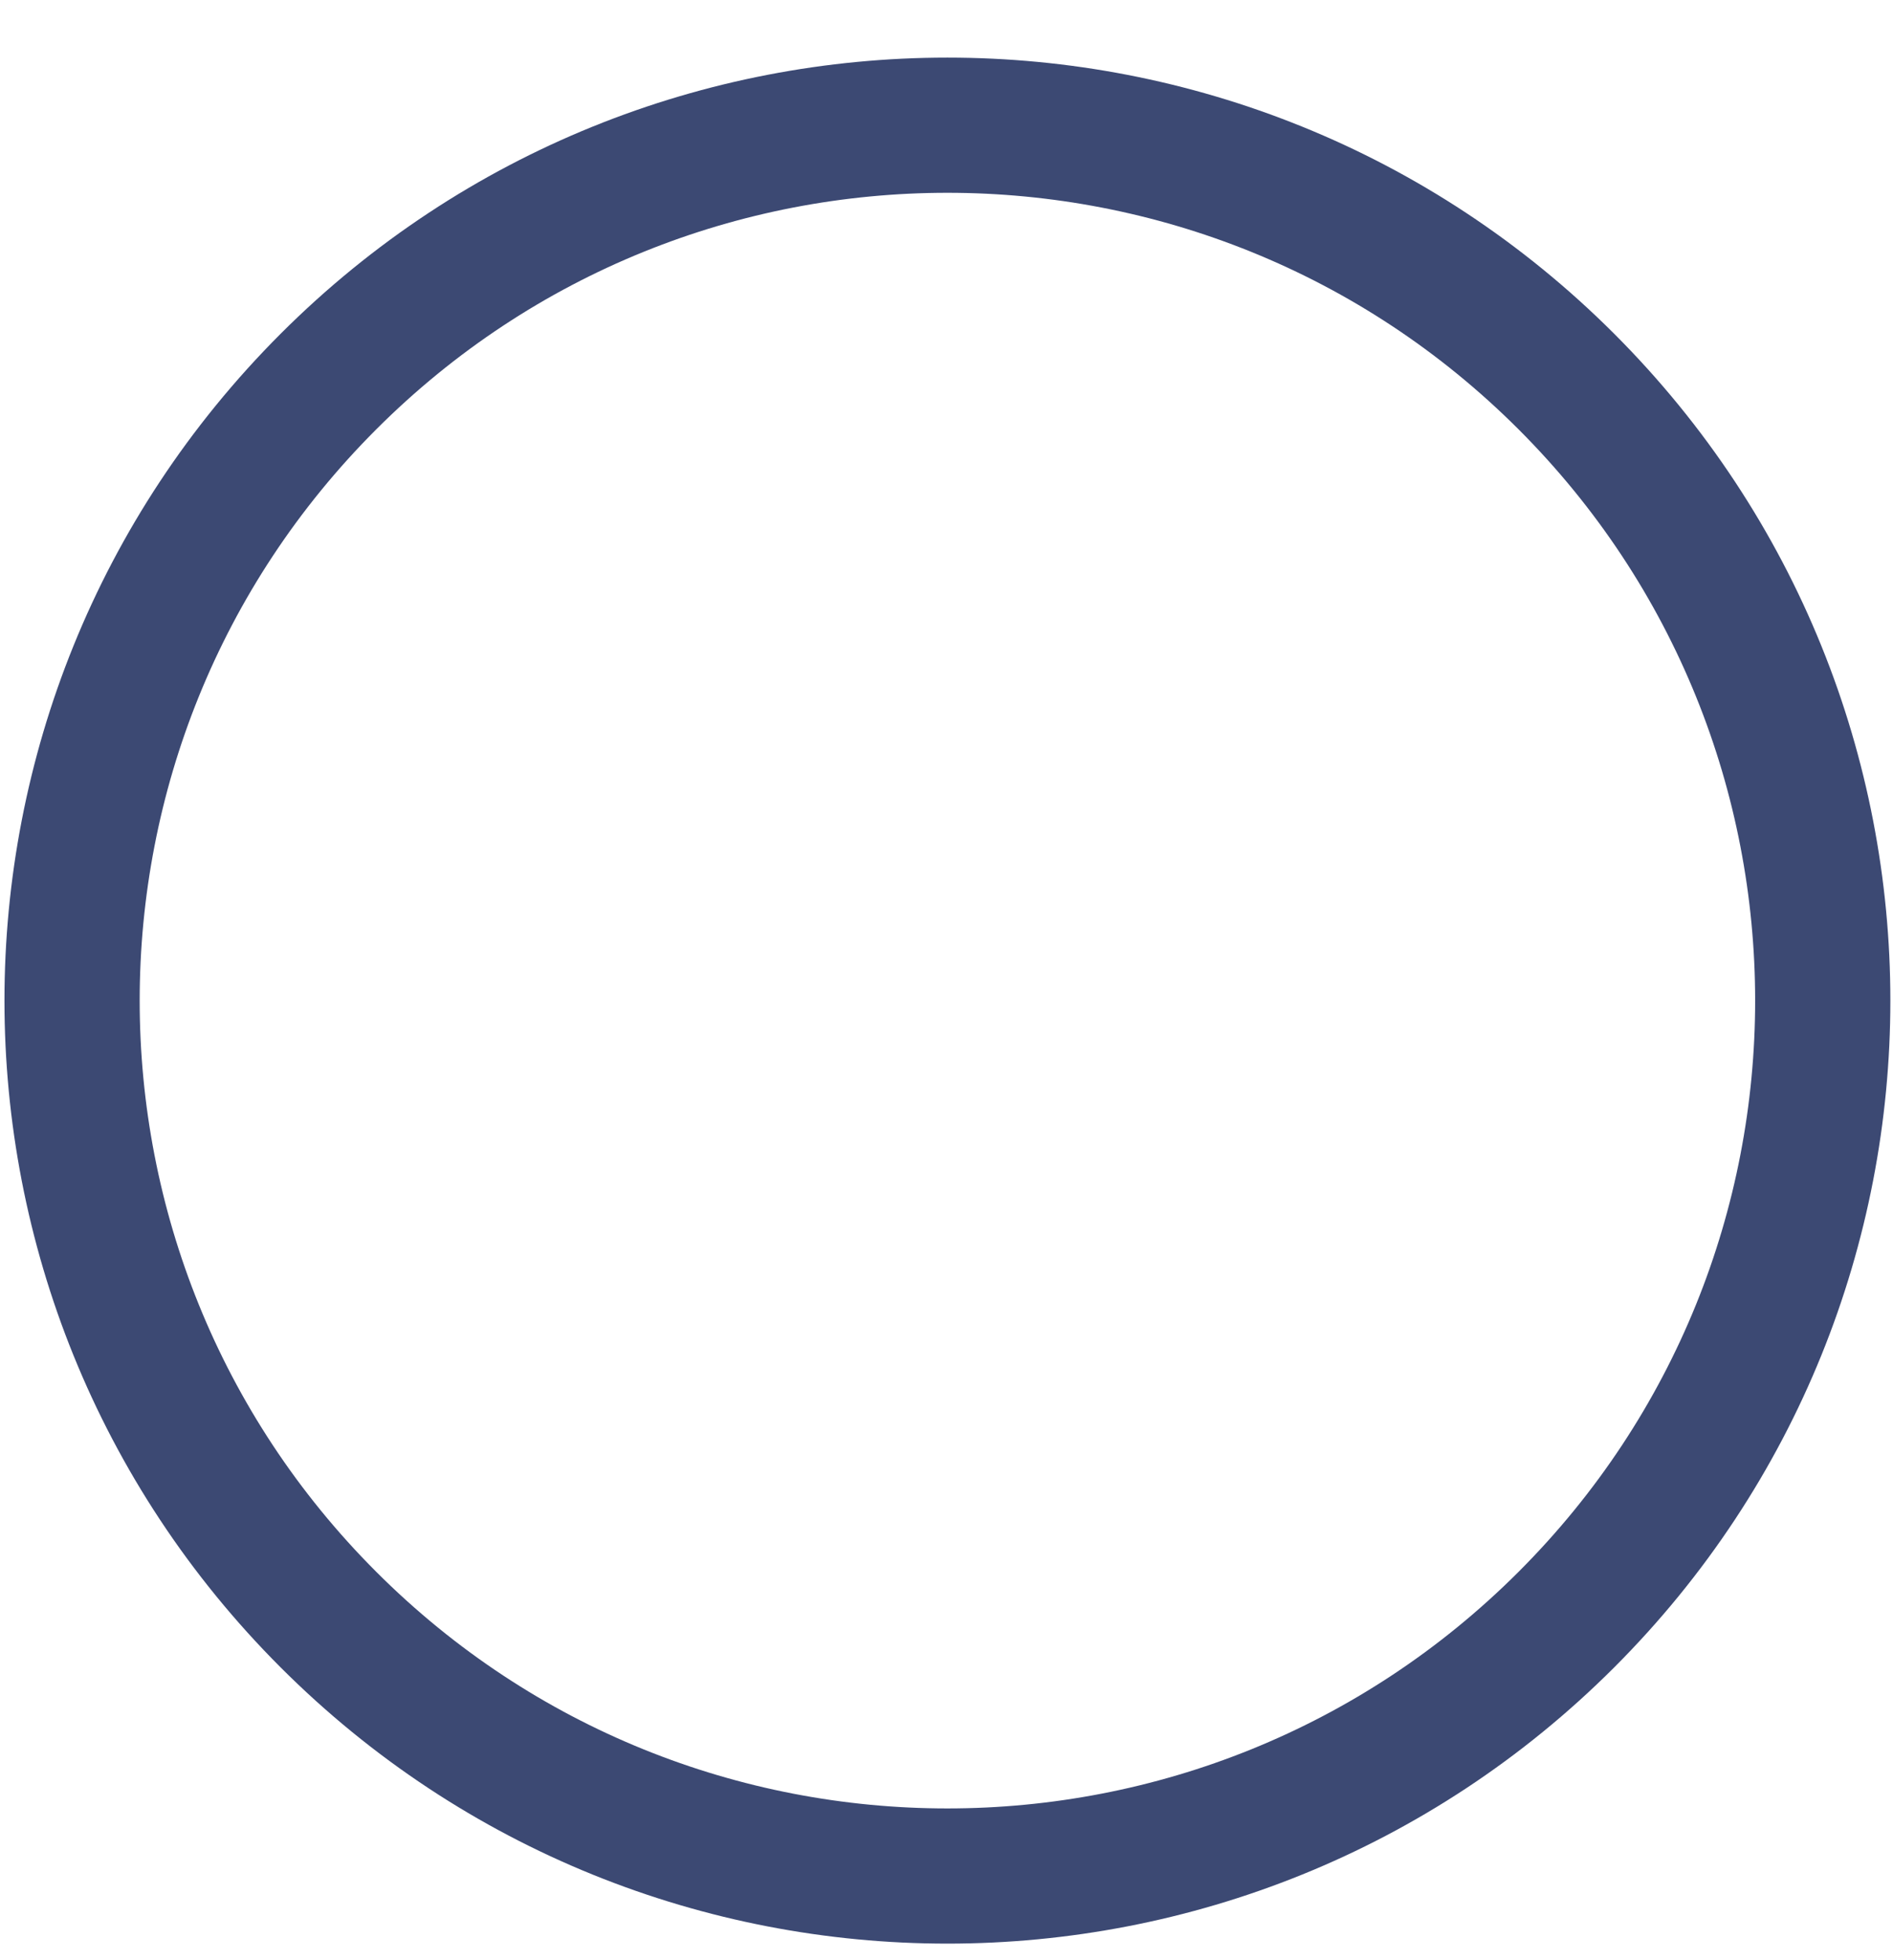 <svg width="28" height="29" viewBox="0 0 28 29" fill="none" xmlns="http://www.w3.org/2000/svg">
<path d="M23.169 23.961C28.225 18.903 28.225 10.703 23.169 5.645C18.112 0.588 9.914 0.588 4.858 5.645C-0.198 10.703 -0.198 18.903 4.858 23.961C9.914 29.019 18.112 29.019 23.169 23.961Z" stroke="#3C4973" stroke-width="2" stroke-miterlimit="10"/>
</svg>

